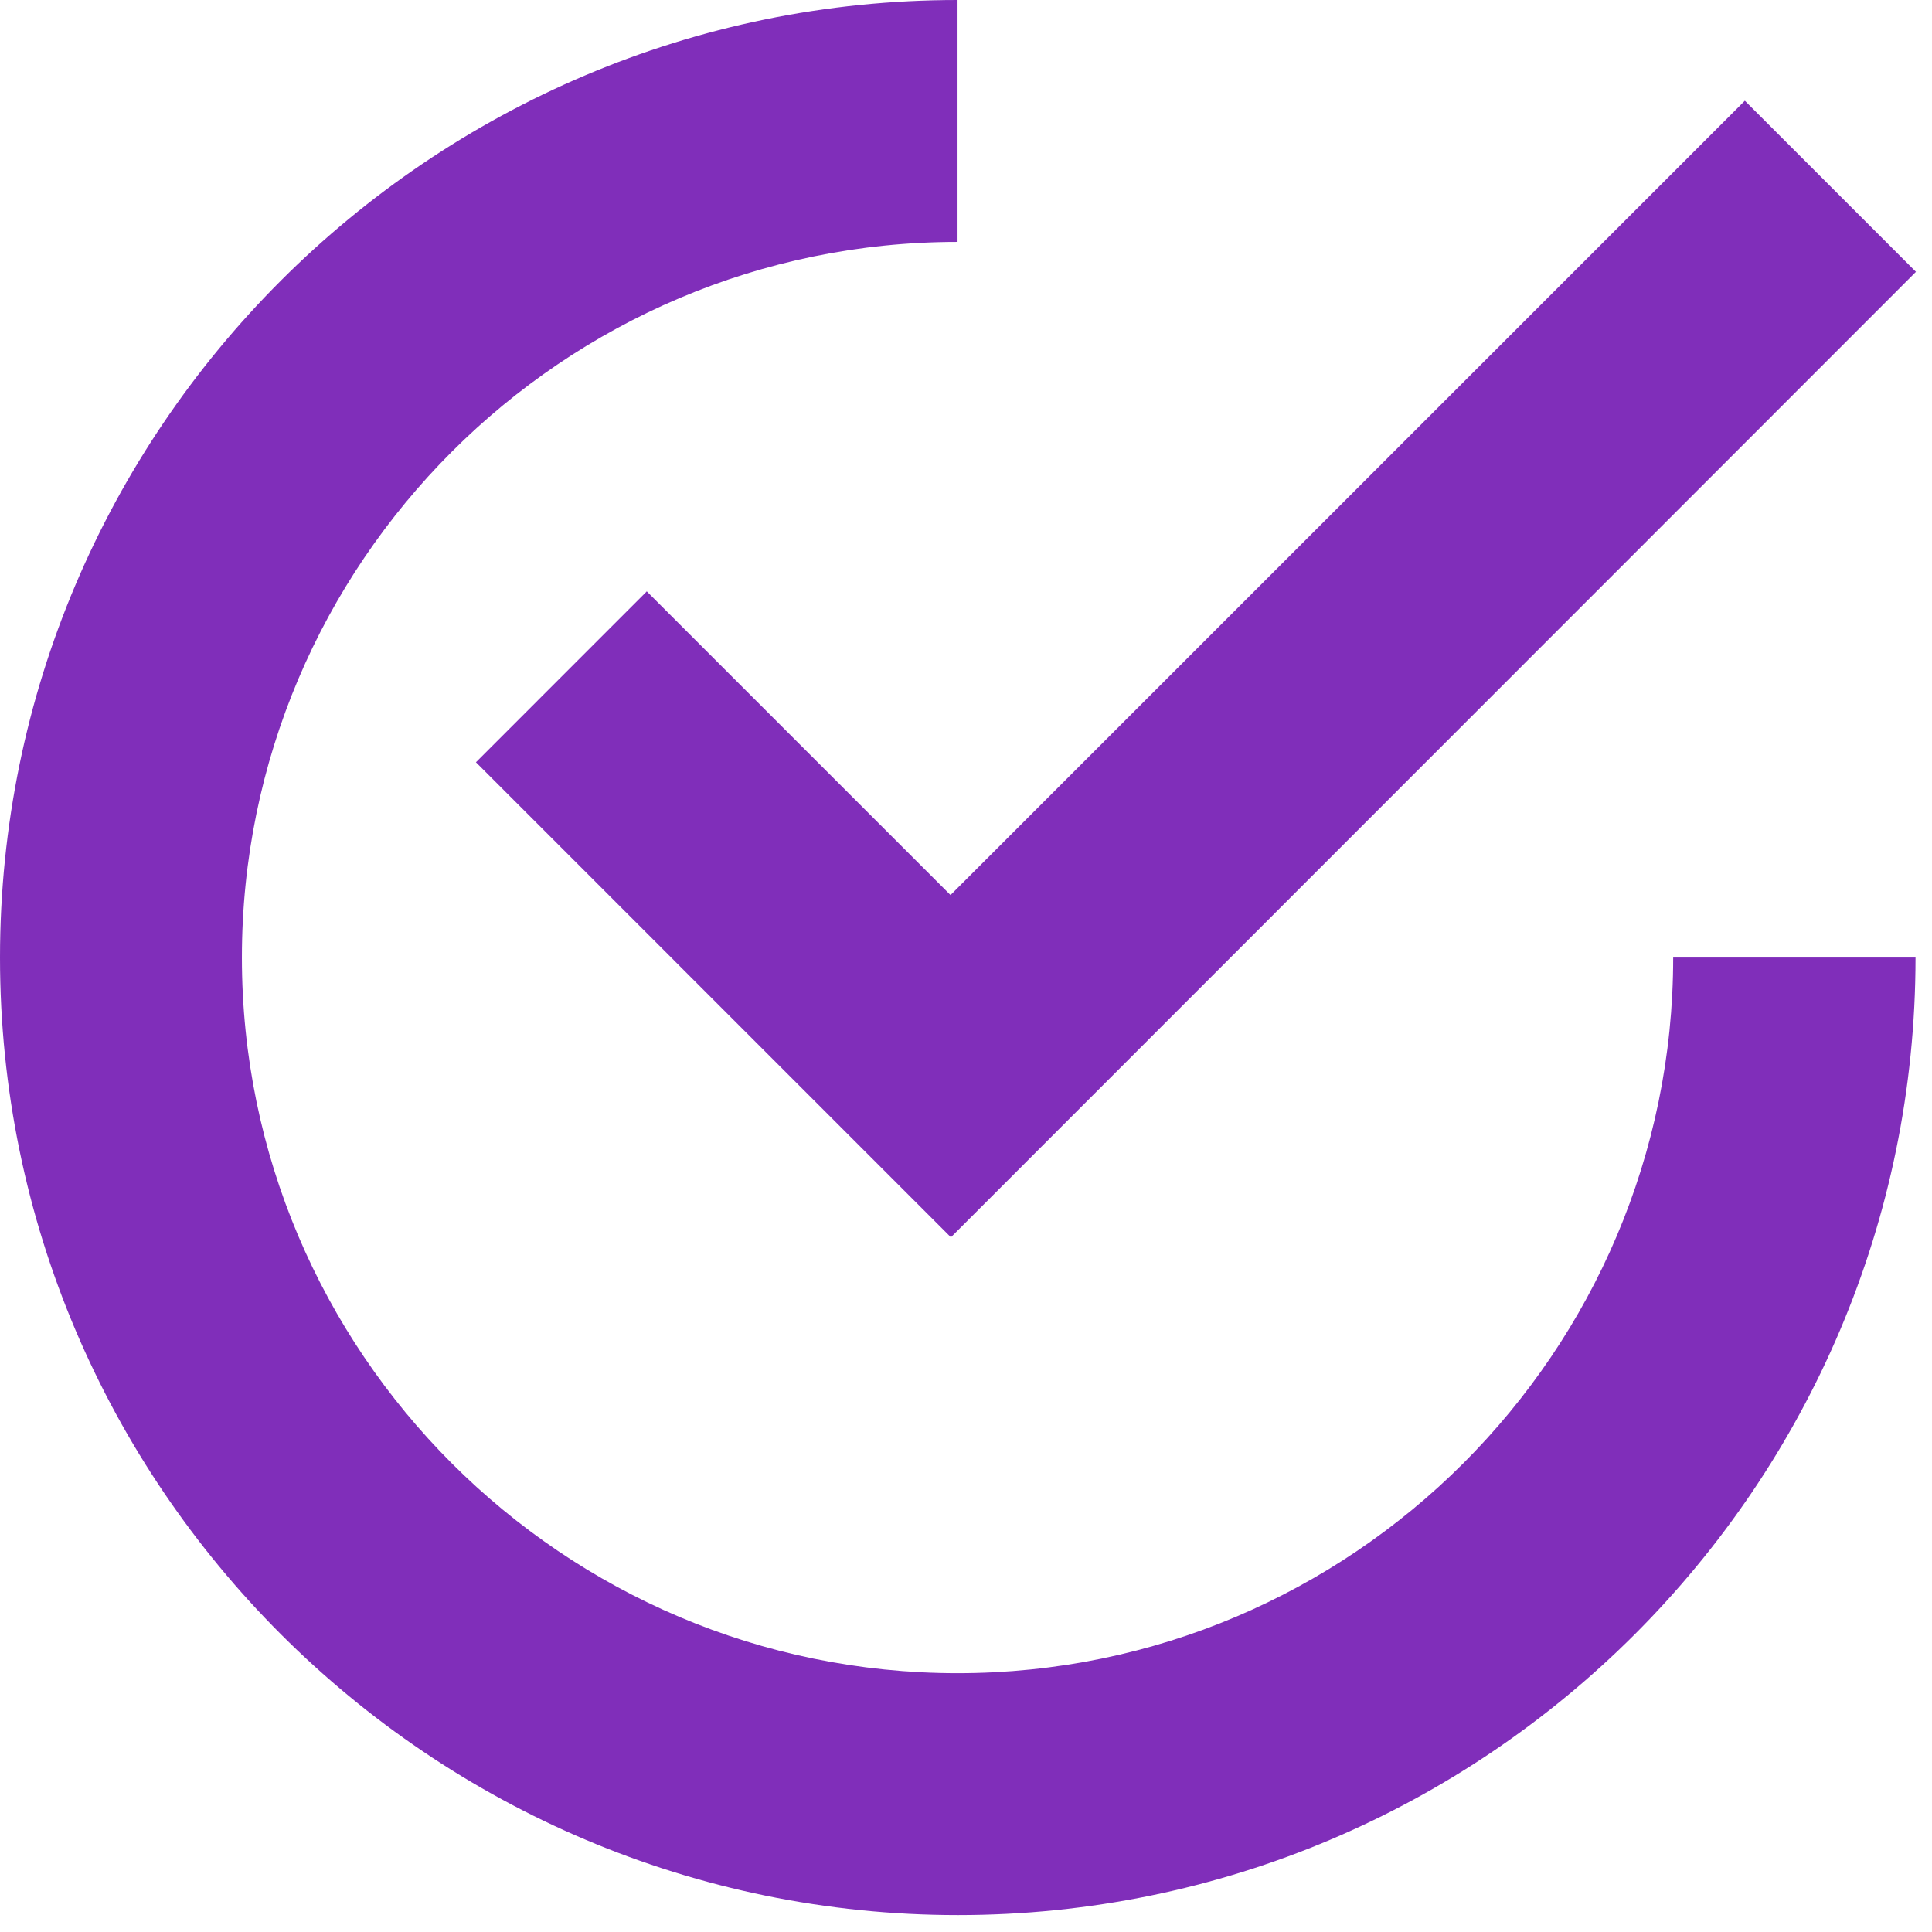 <?xml version="1.0" encoding="UTF-8"?> <svg xmlns="http://www.w3.org/2000/svg" width="53" height="53" fill="none"> <path fill="#802EBA" d="M45.912 26.268h6.636c0 14.491-11.789 26.268-26.268 26.268C11.8 52.536 0 40.759 0 26.268 0 11.776 11.789 0 26.268 0v6.636c-10.823 0-19.632 8.809-19.632 19.632 0 10.823 8.809 19.632 19.632 19.632C37.09 45.9 45.9 37.09 45.9 26.268h.012ZM17.749 16.217l-4.693 4.694 13.03 13.031L52.56 7.457l-4.694-4.694-21.791 21.791-8.338-8.337h.012Z"></path> </svg> 